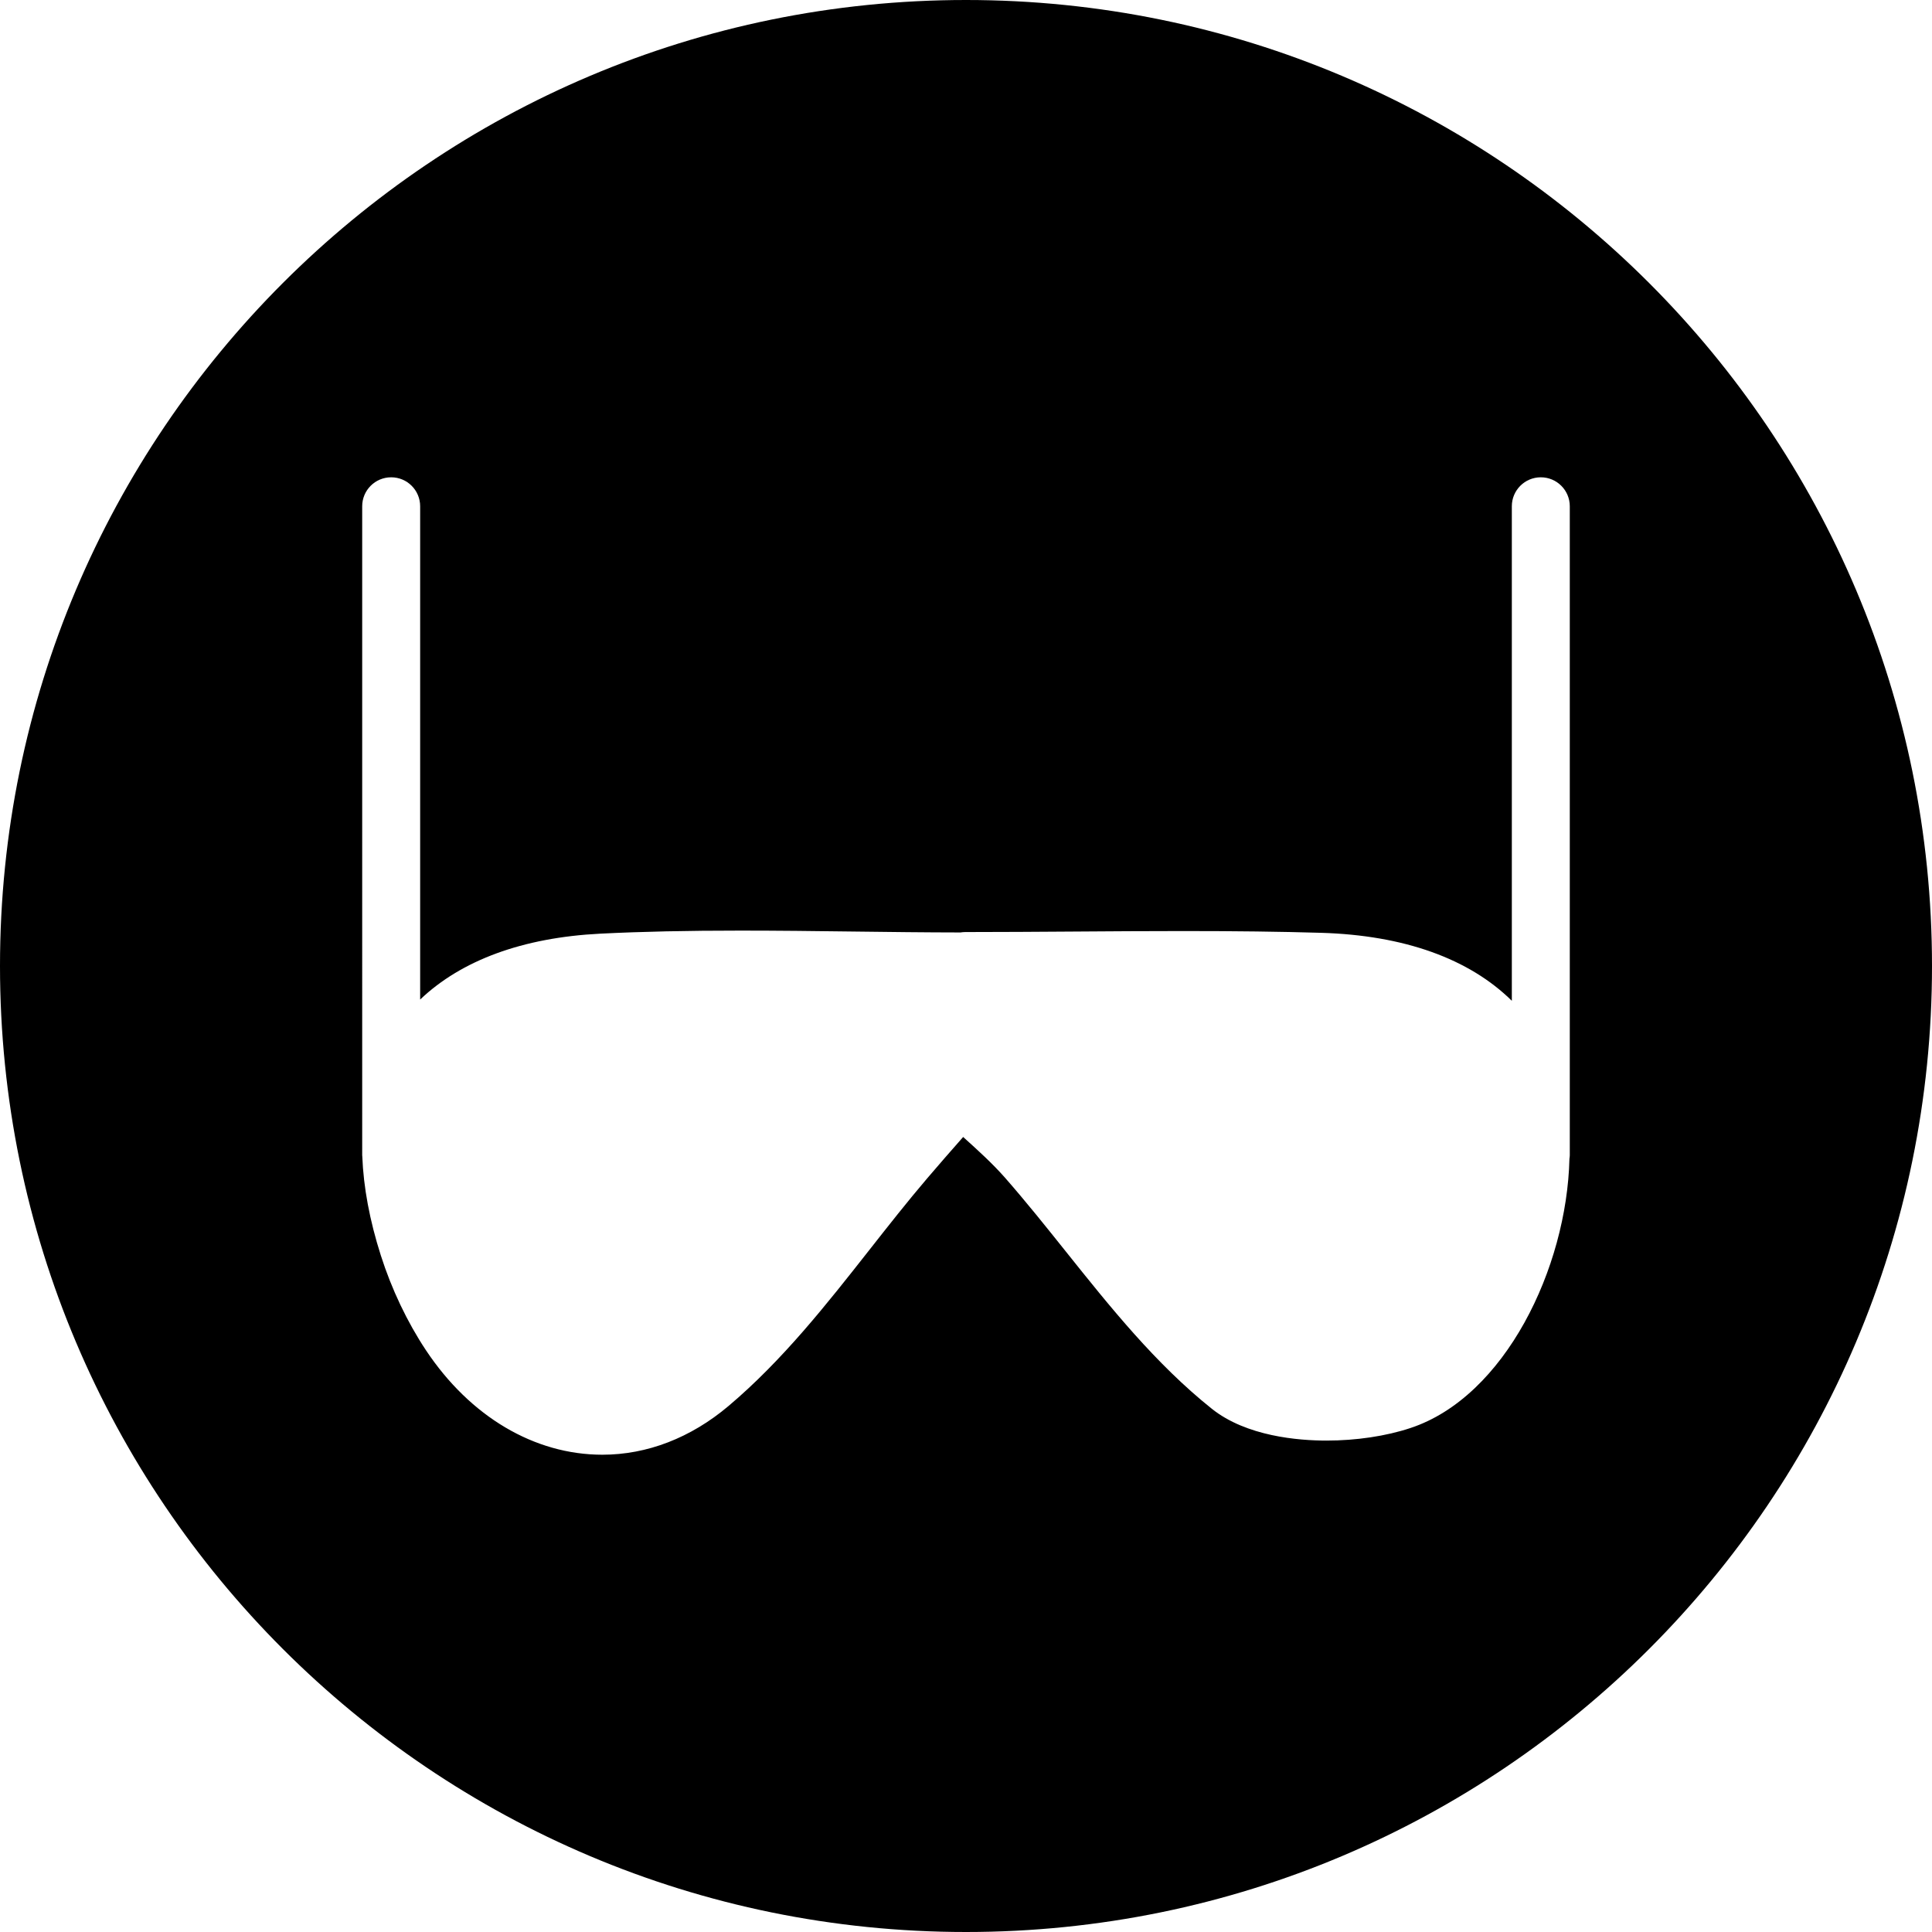 <svg height='100px' width='100px'  fill="#000000" xmlns="http://www.w3.org/2000/svg" xmlns:xlink="http://www.w3.org/1999/xlink" version="1.1" x="0px" y="0px" viewBox="-17.5 -17.5 100 100" enable-background="new -17.5 -17.5 100 100" xml:space="preserve"><path d="M32.5-17.5c-27.614,0-50,22.386-50,50c0,27.613,22.386,50,50,50s50-22.387,50-50C82.5,4.886,60.114-17.5,32.5-17.5z   M63.752,42.3c0,0.06-0.01,0.116-0.018,0.175c-0.133,5.66-3.338,12.321-8.229,13.939c-1.264,0.42-2.809,0.65-4.346,0.65  c0,0,0,0-0.002,0c-1.445,0-4.141-0.213-5.938-1.65c-2.904-2.319-5.266-5.275-7.549-8.133c-1.018-1.274-2.072-2.592-3.146-3.817  c-0.646-0.735-1.387-1.407-2.171-2.114l-0.004,0.004c-0.623,0.709-1.247,1.418-1.858,2.137c-1.014,1.188-2.011,2.457-2.976,3.684  c-2.219,2.823-4.513,5.741-7.306,8.098c-1.954,1.65-4.212,2.523-6.531,2.523c-3.519,0-6.848-1.973-9.134-5.412  c-0.966-1.455-1.773-3.15-2.333-4.904c-0.58-1.816-0.897-3.531-0.959-5.125c0-0.018-0.005-0.033-0.005-0.052V8.705  c0-0.829,0.671-1.5,1.5-1.5s1.5,0.671,1.5,1.5v25.531c2.128-2.028,5.299-3.207,9.328-3.41c2.16-0.108,4.465-0.158,7.255-0.158  c1.945,0,3.892,0.023,5.839,0.048c1.849,0.023,3.698,0.046,5.546,0.048c0.082-0.014,0.168-0.021,0.254-0.021  c1.873,0,3.746-0.014,5.619-0.026c1.879-0.013,3.758-0.026,5.637-0.026c2.752,0,5.023,0.028,7.148,0.091  c4.32,0.127,7.674,1.347,9.879,3.519V8.705c0-0.829,0.672-1.5,1.5-1.5s1.5,0.671,1.5,1.5V42.3z"></path></svg>
